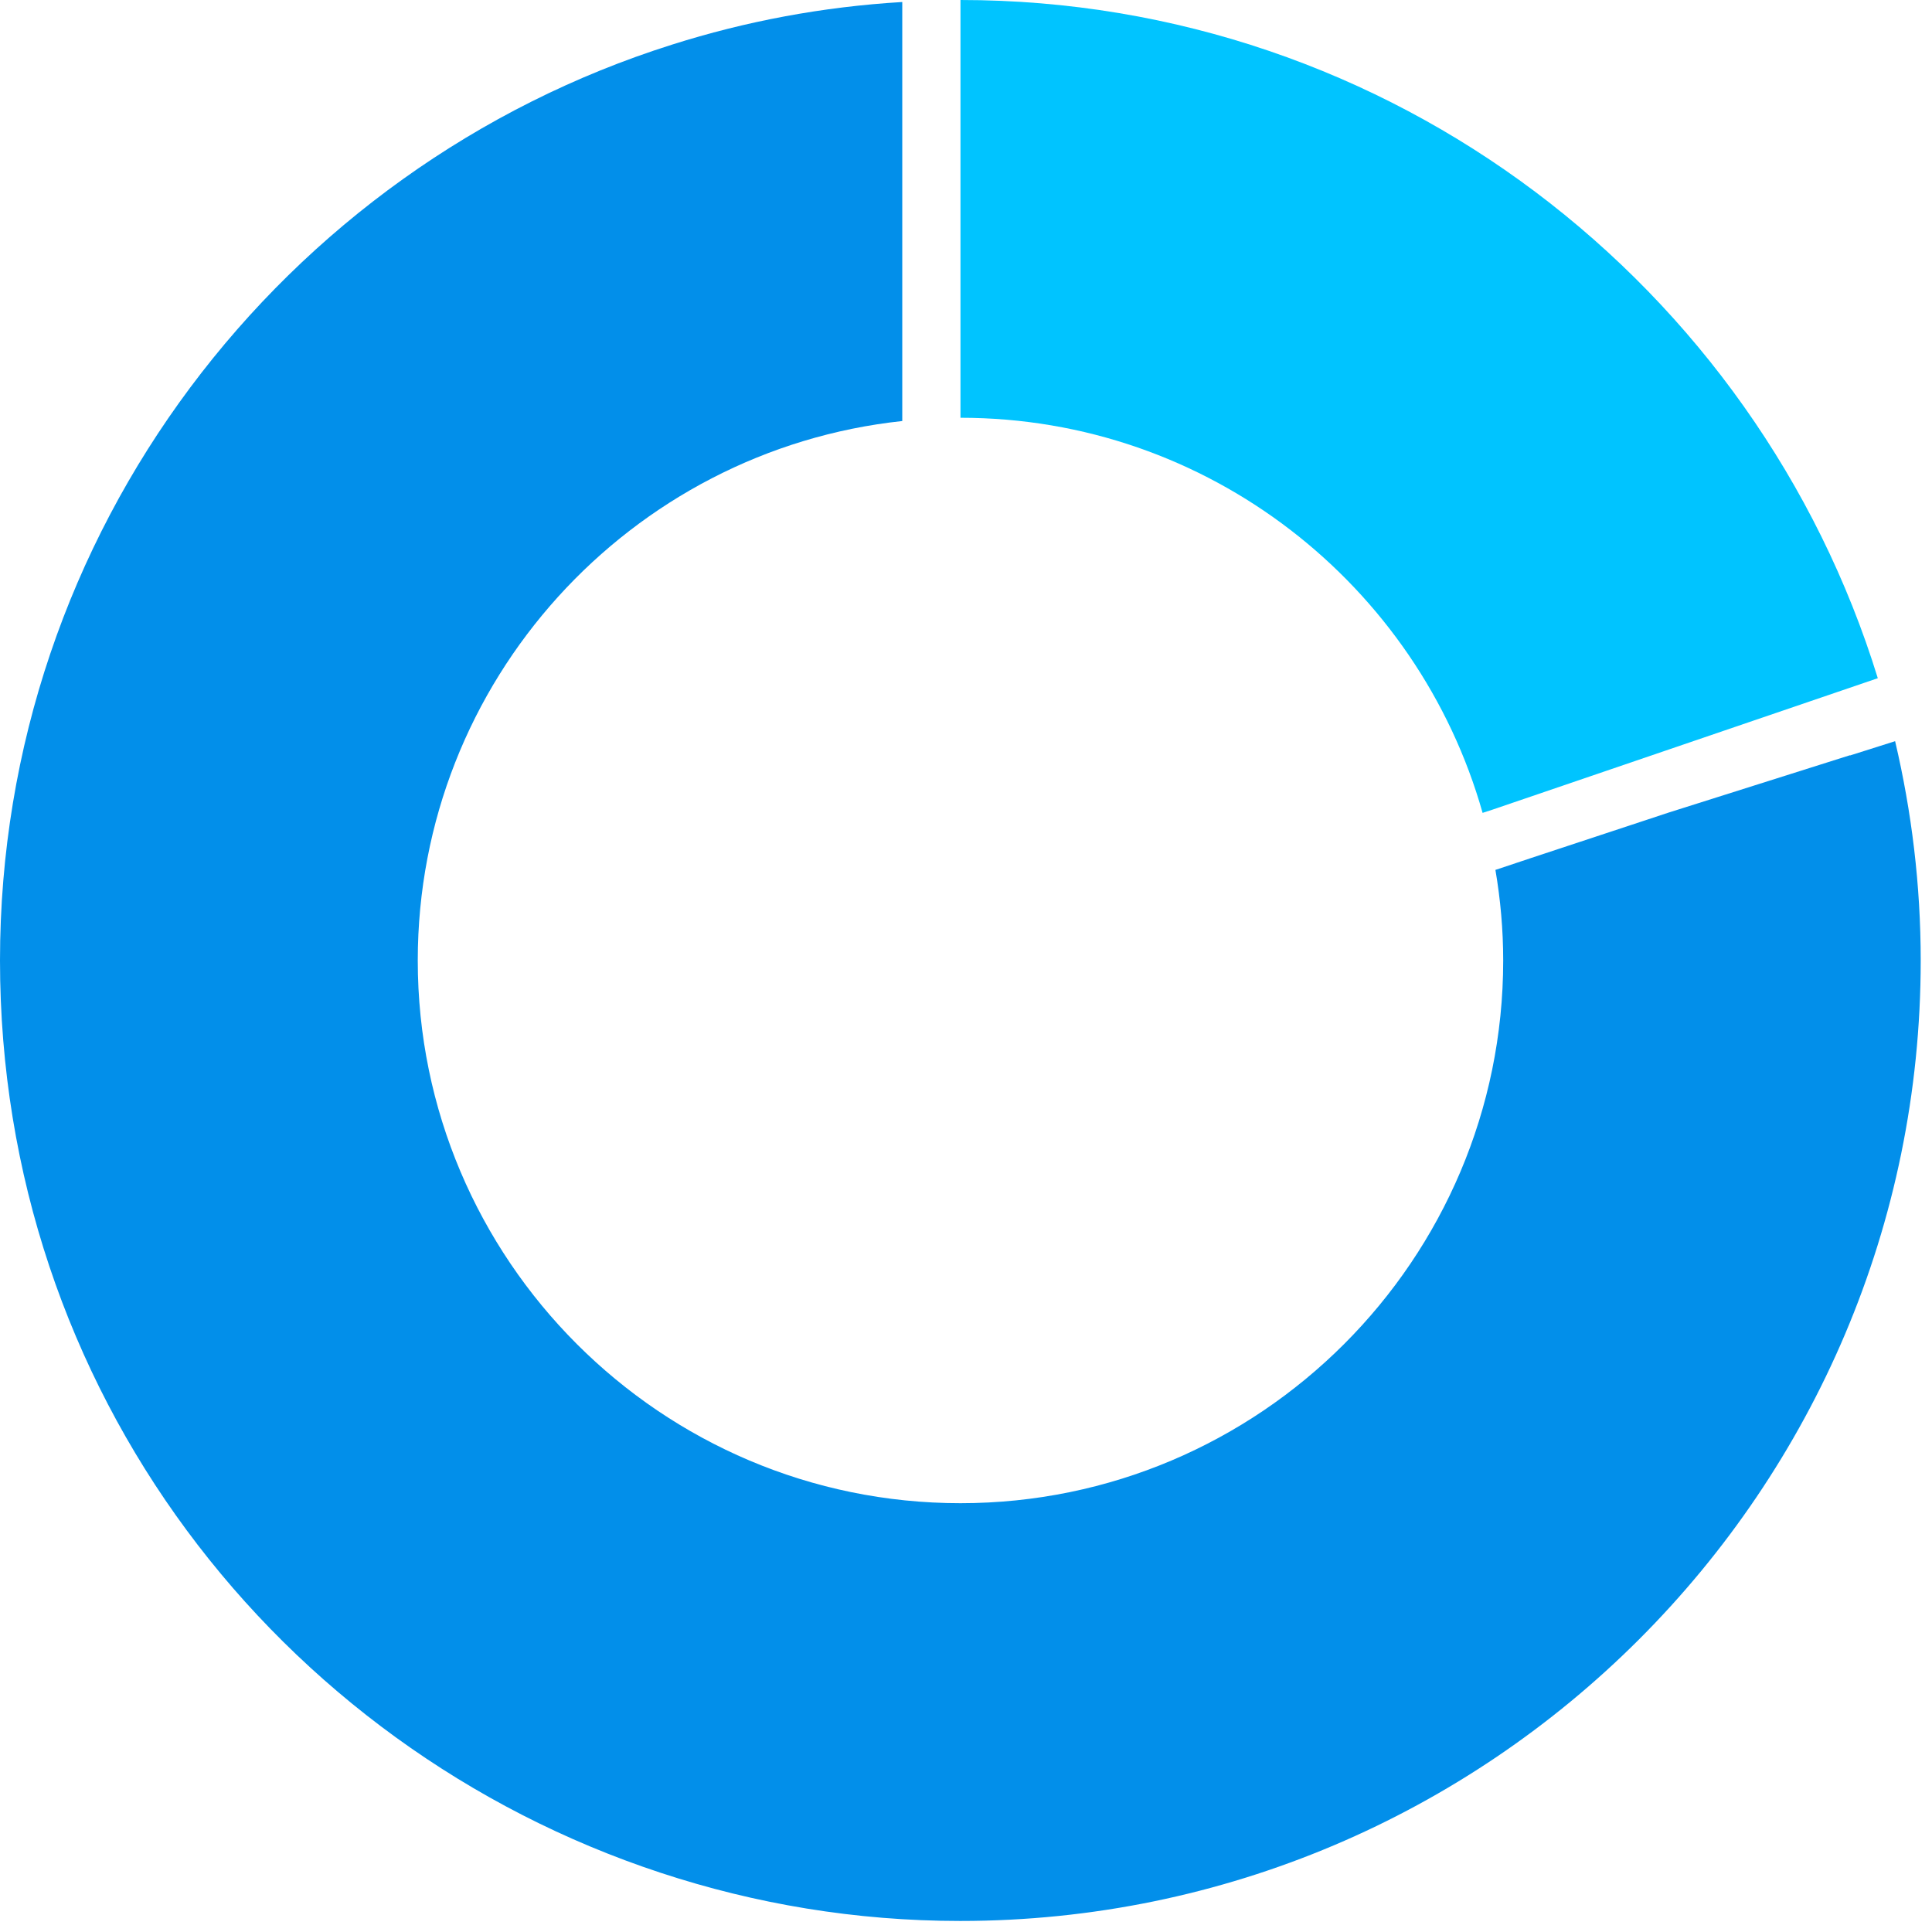 <svg width="77" height="77" viewBox="0 0 77 77" fill="none" xmlns="http://www.w3.org/2000/svg">
<path d="M73.73 30.1L66.52 32.38L61.01 34.2L59.6 34.67C59.8 35.84 59.91 37.05 59.91 38.28C59.91 50.21 50.21 59.91 38.28 59.91C26.35 59.91 16.65 50.21 16.65 38.28C16.65 27.14 25.12 17.94 35.96 16.78V0.08C32.78 0.27 29.71 0.85 26.78 1.78C11.28 6.67 0 21.18 0 38.28C0 55.38 11.06 69.61 26.33 74.64C30.09 75.88 34.1 76.56 38.27 76.56C59.38 76.56 76.55 59.39 76.55 38.28C76.55 35.27 76.19 32.35 75.53 29.54L73.73 30.11V30.1Z" fill="#028FEA"/>
<path d="M59.08 32.4L59.48 32.27L74.84 27.03C70.02 11.4 55.47 0 38.28 0V16.65C48.17 16.65 56.52 23.32 59.09 32.4H59.08Z" fill="#00C4FF"/>
</svg>
